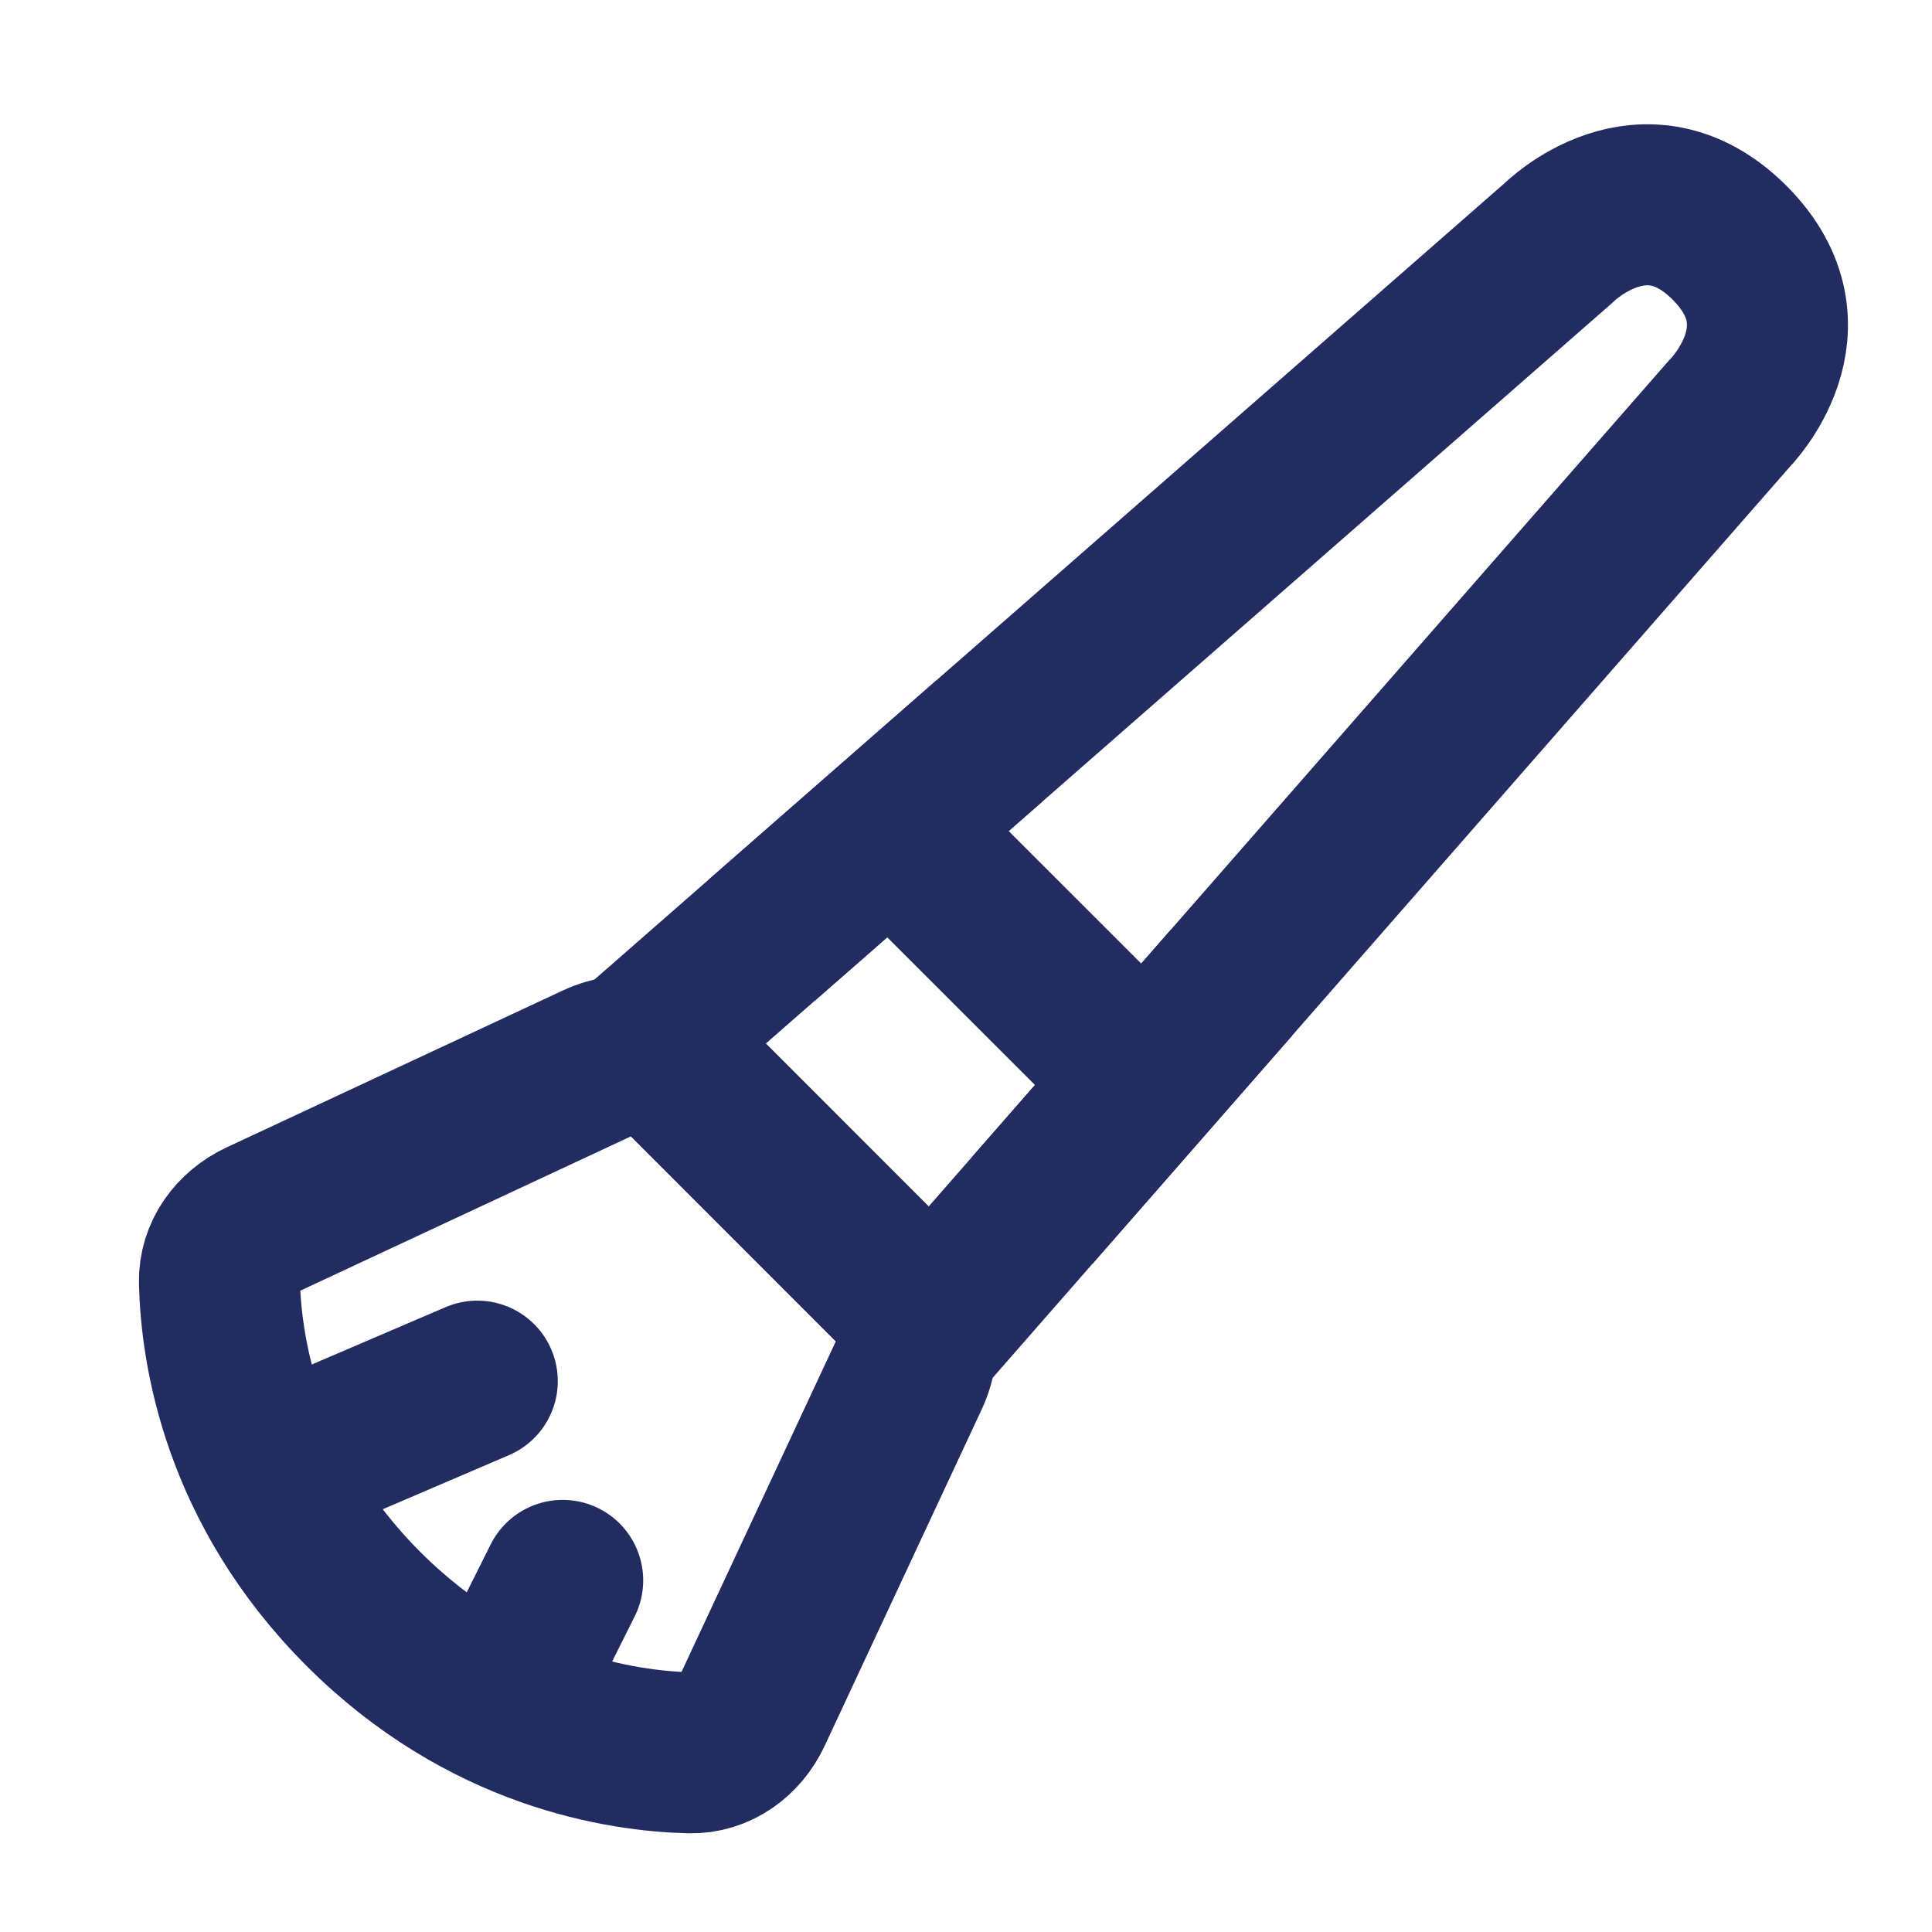 <svg width="24" height="24" viewBox="0 0 24 24" fill="none" xmlns="http://www.w3.org/2000/svg">
<path d="M8.05 12.915L19.364 3.015C19.364 3.015 20.424 1.955 21.485 3.015C22.545 4.076 21.485 5.136 21.485 5.136L11.585 16.45L8.05 12.915Z" stroke="#232C61" stroke-width="2" stroke-linejoin="round"/>
<path d="M11.232 10.44L14.061 13.268" stroke="#232C61" stroke-width="2" stroke-linecap="round" stroke-linejoin="round"/>
<path d="M2.726 15.929C2.718 15.591 2.931 15.303 3.237 15.16L7.415 13.21C7.796 13.033 8.248 13.112 8.545 13.409L11.09 15.955C11.387 16.252 11.467 16.704 11.289 17.085L9.339 21.263C9.196 21.569 8.908 21.782 8.57 21.774C7.725 21.753 6.029 21.501 4.514 19.986C2.999 18.47 2.746 16.774 2.726 15.929Z" stroke="#232C61" stroke-width="2" stroke-linejoin="round"/>
<path d="M3.454 18.218L5.929 17.157M6.283 21.046L6.99 19.632" stroke="#232C61" stroke-width="2" stroke-linecap="round" stroke-linejoin="round"/>
<path d="M9.465 11.677L10.879 10.44L12.293 9.202M15.298 12.207L14.061 13.621L12.823 15.036" stroke="#232C61" stroke-width="2" stroke-linejoin="round"/>
</svg>
